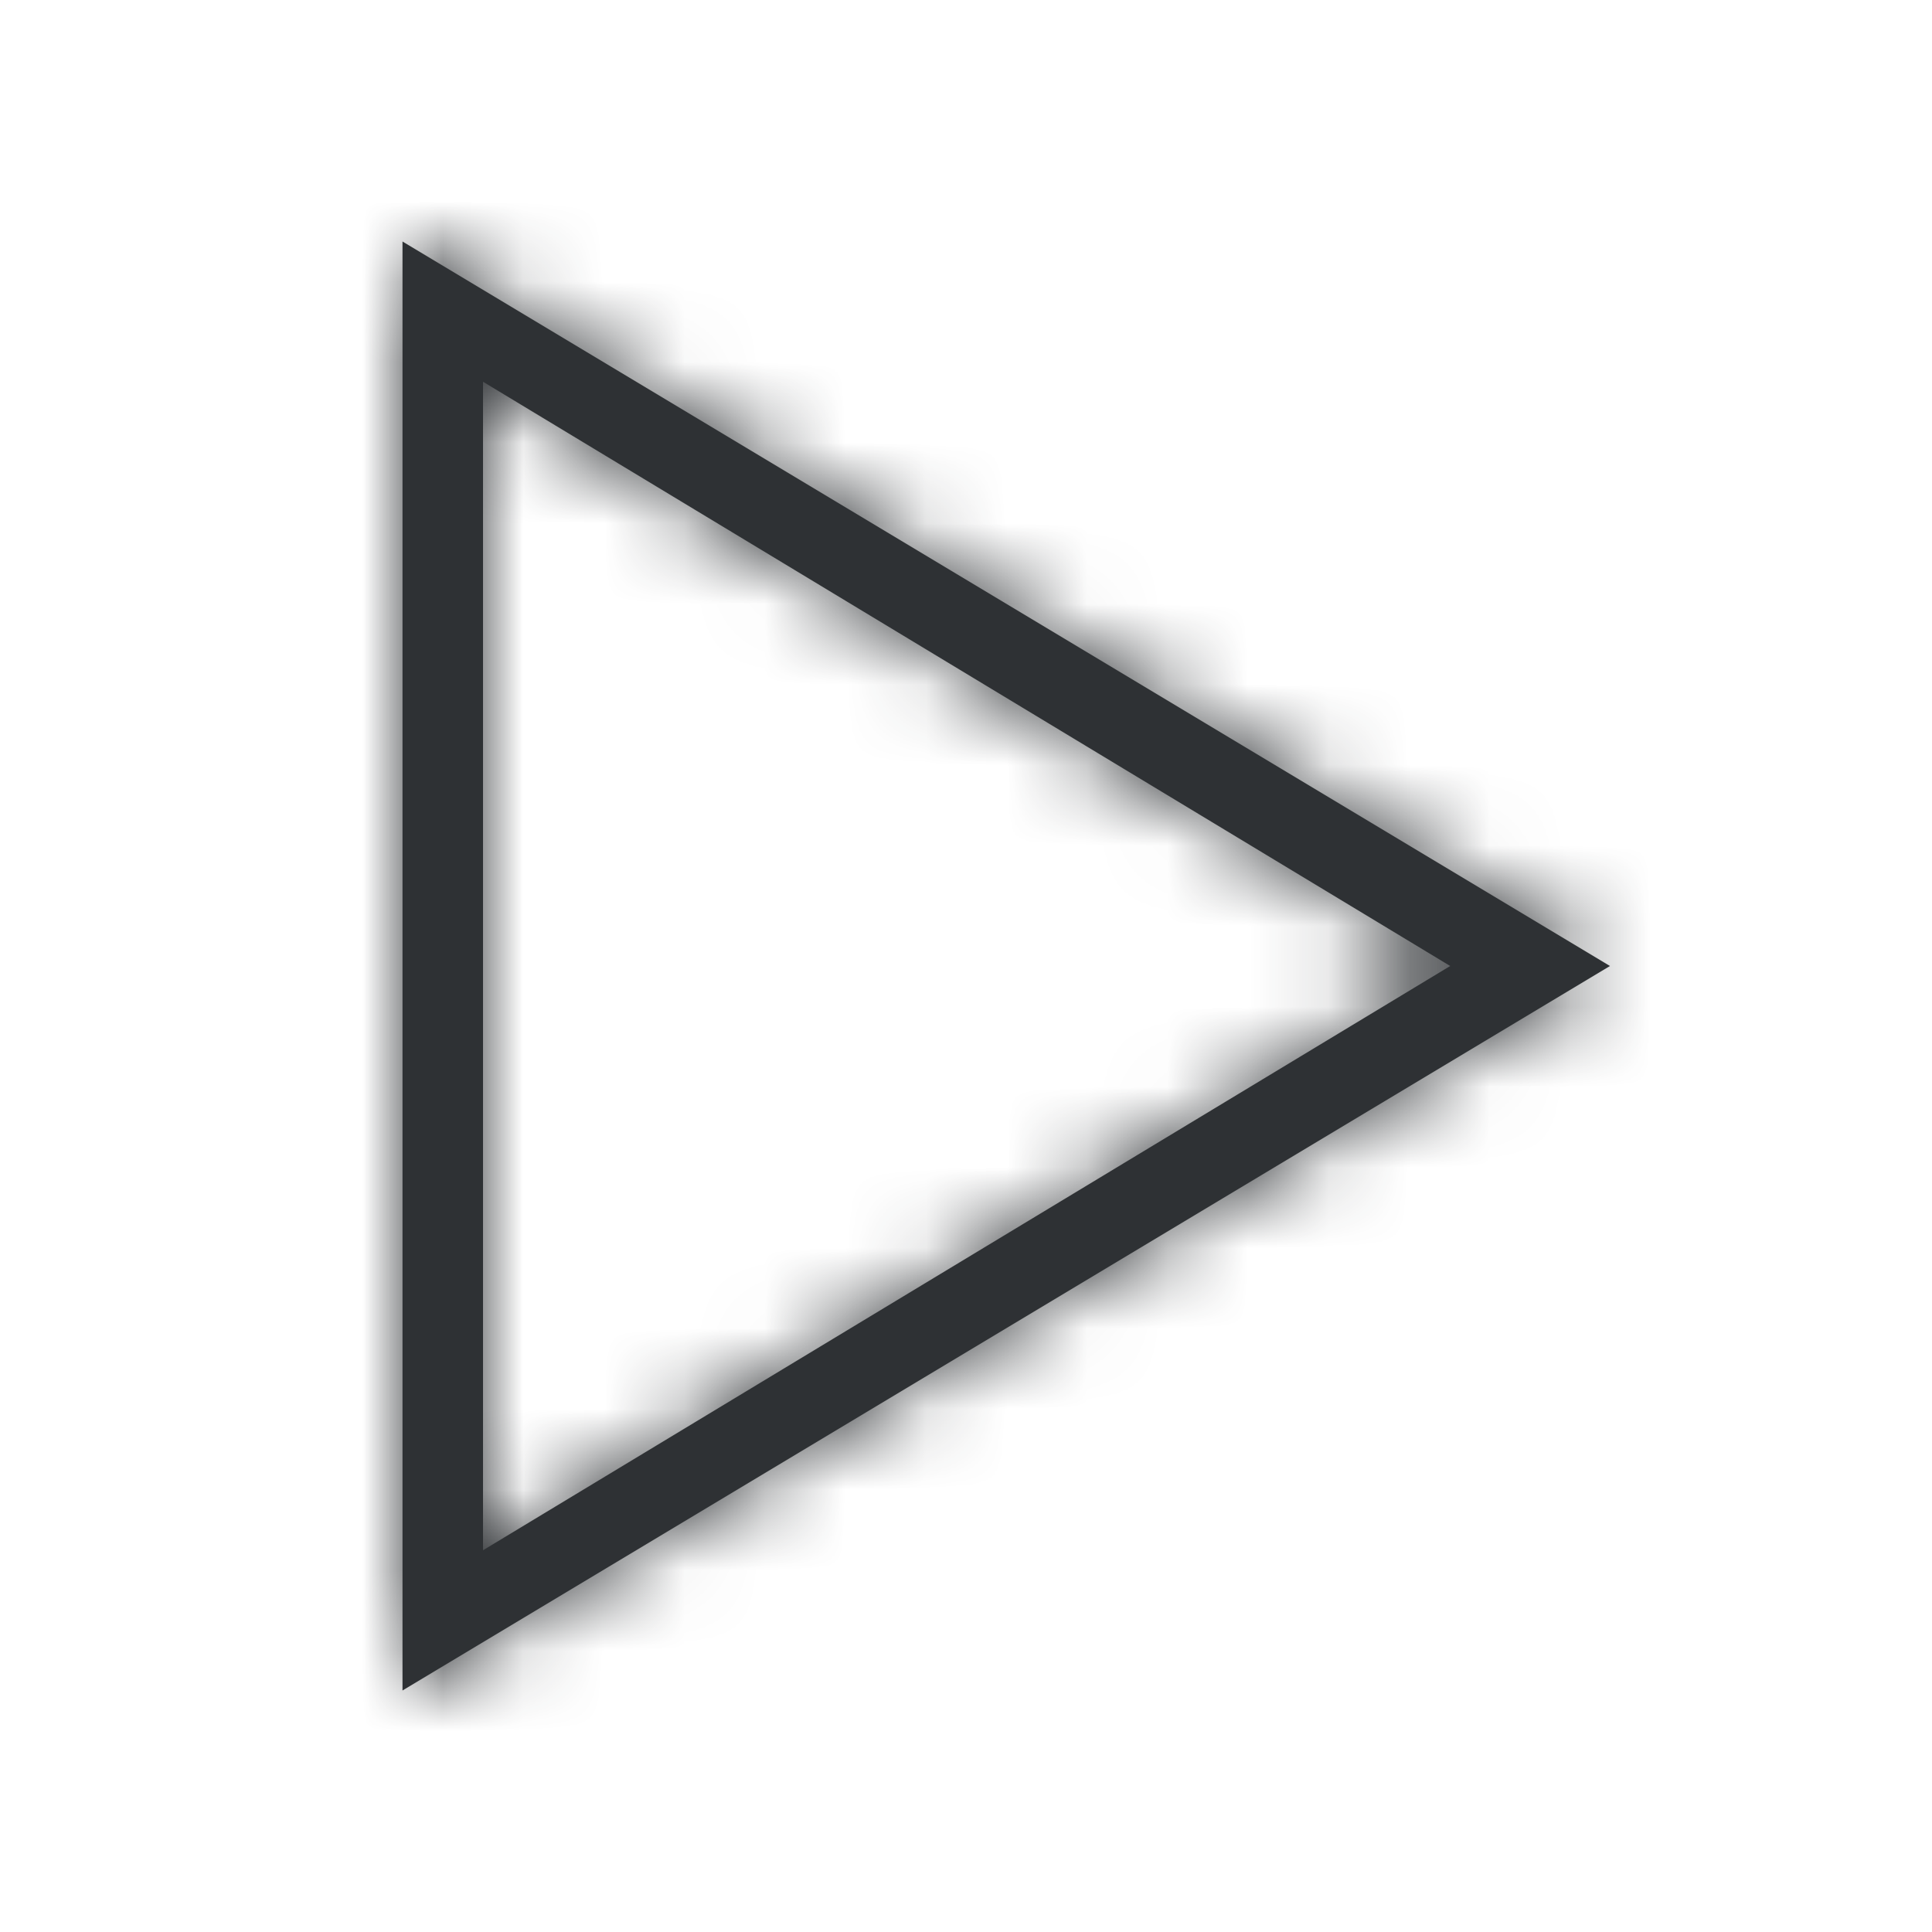 <svg width="24" height="24" viewBox="0 0 24 24" fill="none" xmlns="http://www.w3.org/2000/svg">
<g id="icn_play">
<rect width="24" height="24" fill="white"/>
<path id="mask" fill-rule="evenodd" clip-rule="evenodd" d="M5 3V21L20 12L5 3ZM6 4.742L18.015 12L6 19.258V4.742Z" fill="#2E3134"/>
<mask id="mask0_2663_6078" style="mask-type:luminance" maskUnits="userSpaceOnUse" x="5" y="3" width="15" height="18">
<path id="mask_2" fill-rule="evenodd" clip-rule="evenodd" d="M5 3V21L20 12L5 3ZM6 4.742L18.015 12L6 19.258V4.742Z" fill="white"/>
</mask>
<g mask="url(#mask0_2663_6078)">
<g id="Select Color">
<path id="ui/color/shark" d="M0 0H24V24H0V0Z" fill="#2E3134"/>
</g>
</g>
</g>
</svg>
